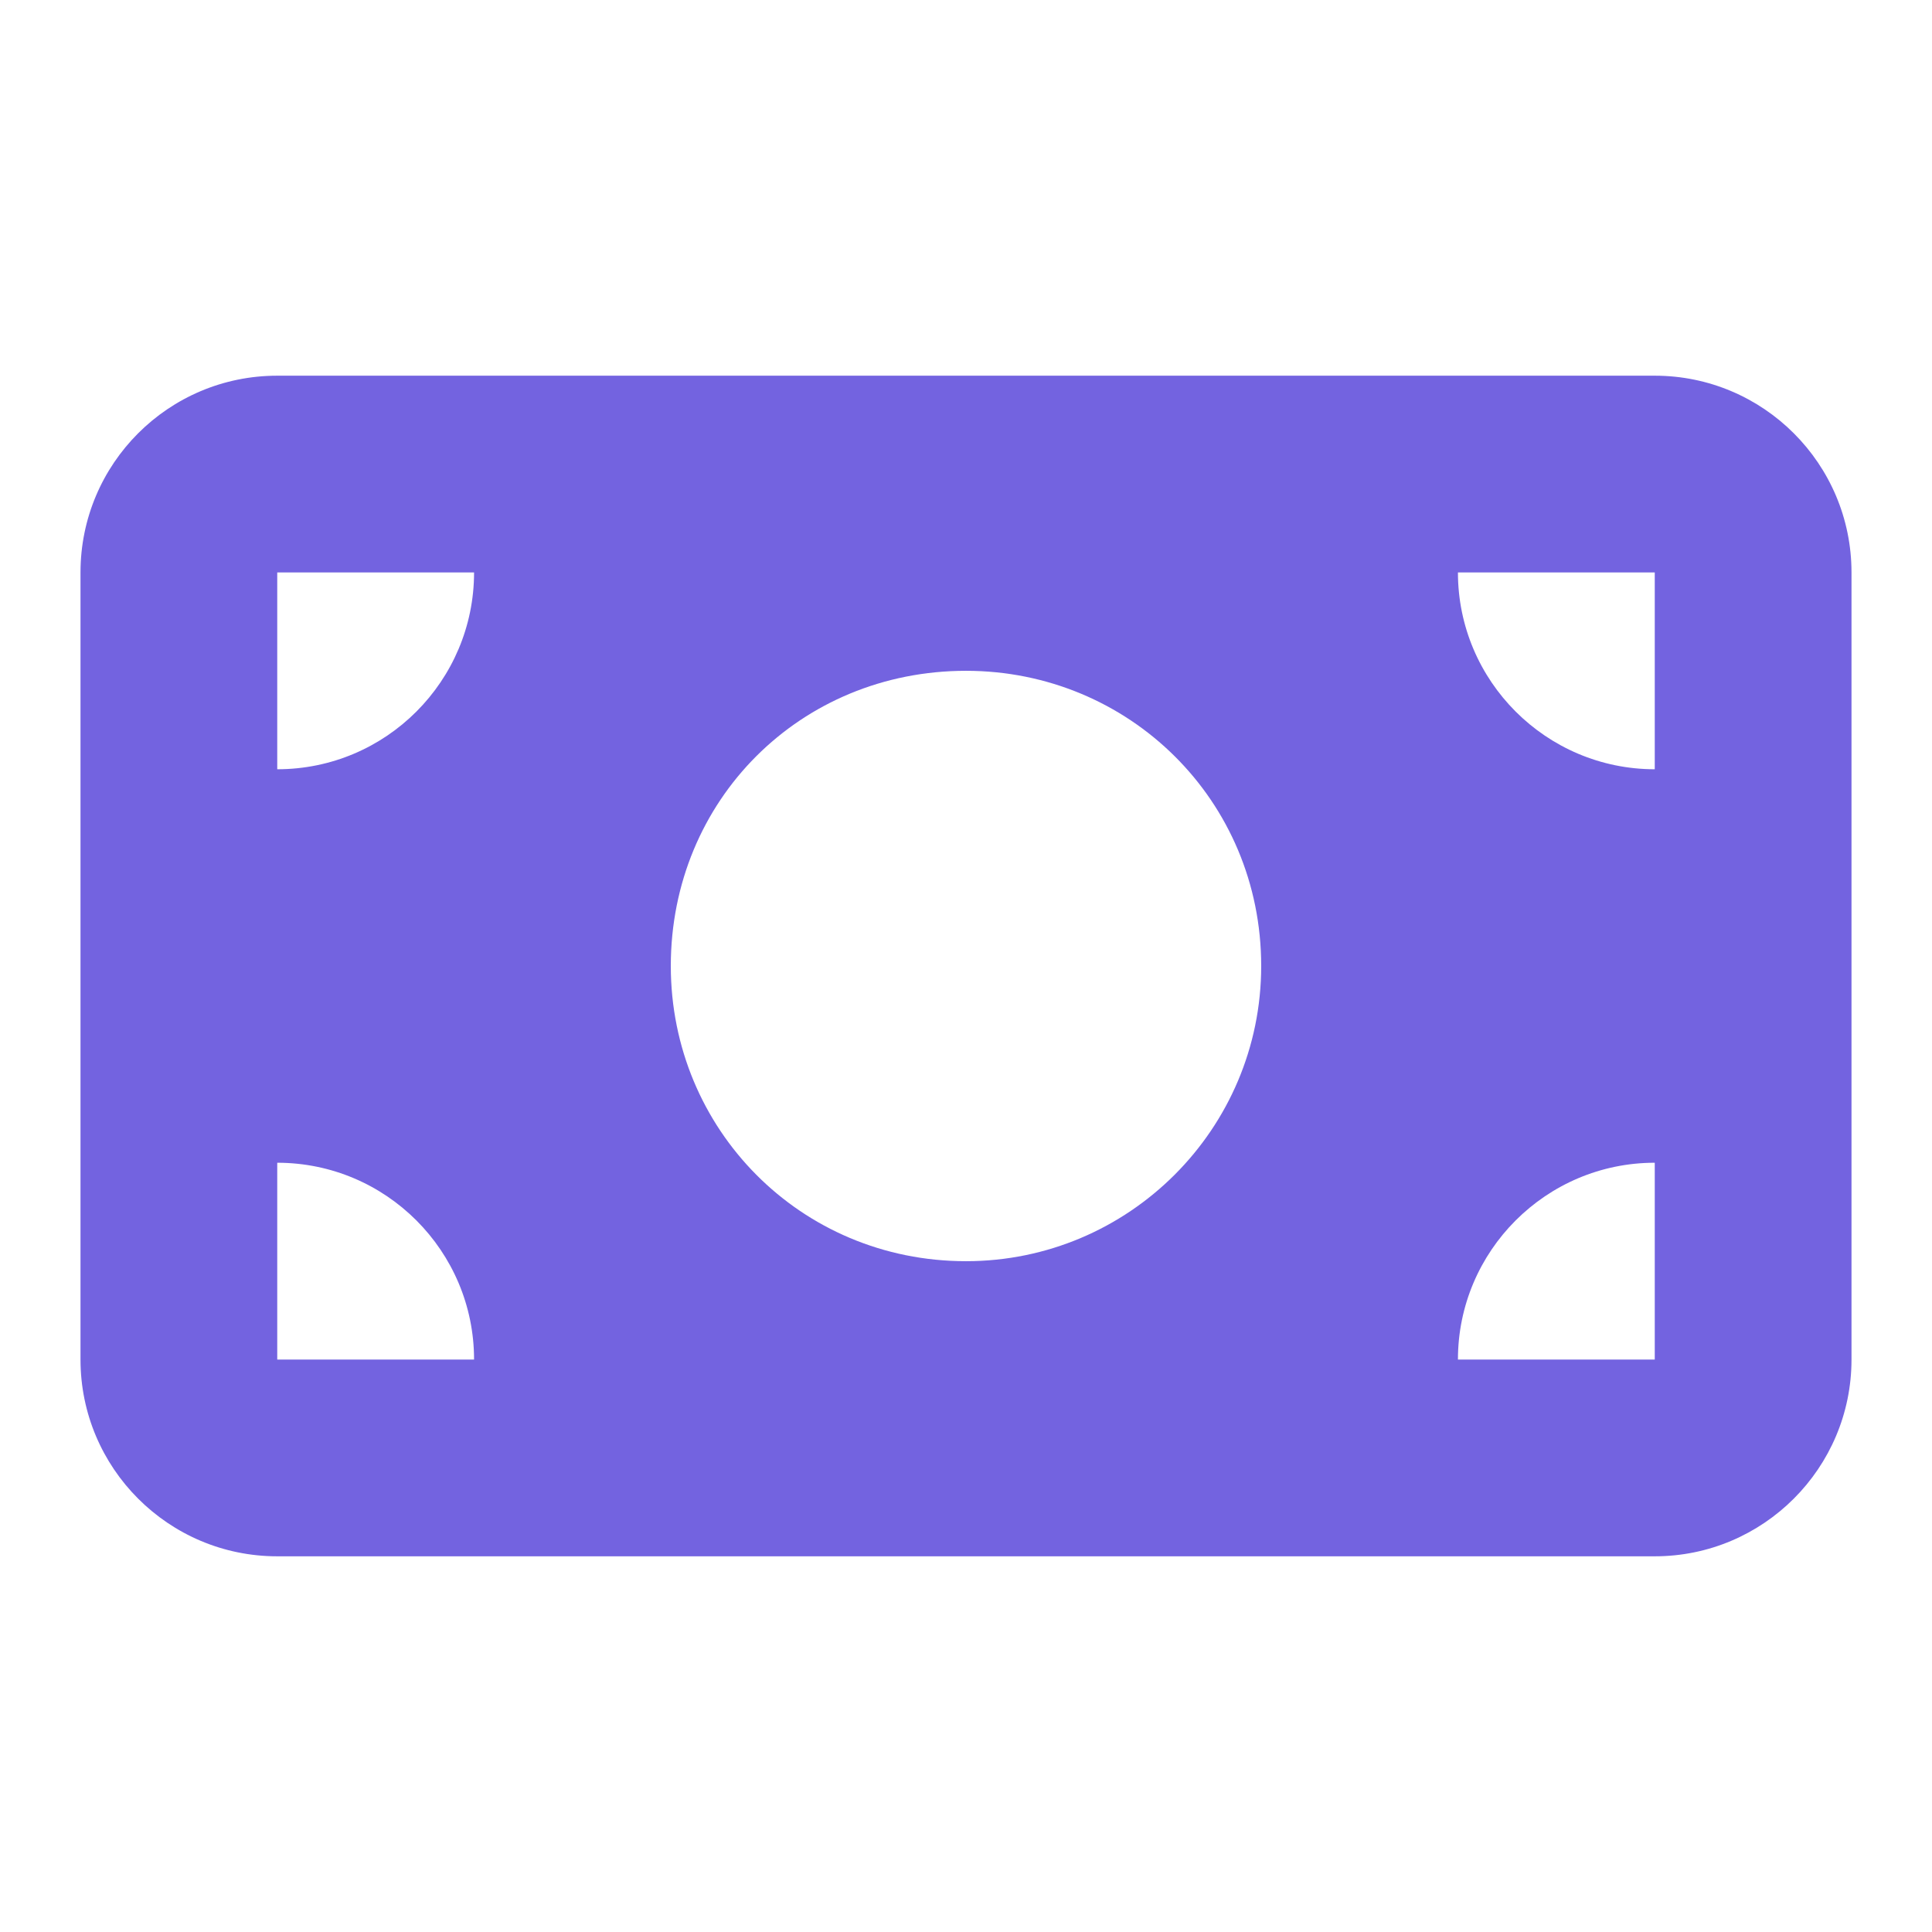 <svg width="24" height="24" viewBox="0 0 24 24" fill="none" xmlns="http://www.w3.org/2000/svg"><path d="M20.556 4.667C21.904 4.667 23 5.761 23 7.111V16.889C23 18.237 21.904 19.333 20.556 19.333H3.444C2.094 19.333 1 18.237 1 16.889V7.111C1 5.761 2.094 4.667 3.444 4.667H20.556ZM5.889 16.889C5.889 15.541 4.795 14.444 3.444 14.444V16.889H5.889ZM3.444 9.556C4.795 9.556 5.889 8.459 5.889 7.111H3.444V9.556ZM20.556 16.889V14.444C19.207 14.444 18.111 15.541 18.111 16.889H20.556ZM20.556 7.111H18.111C18.111 8.459 19.207 9.556 20.556 9.556V7.111ZM12 15.667C14.024 15.667 15.667 14.024 15.667 12C15.667 9.941 14.024 8.333 12 8.333C9.941 8.333 8.333 9.941 8.333 12C8.333 14.024 9.941 15.667 12 15.667Z" fill="#7363E0"/></svg>